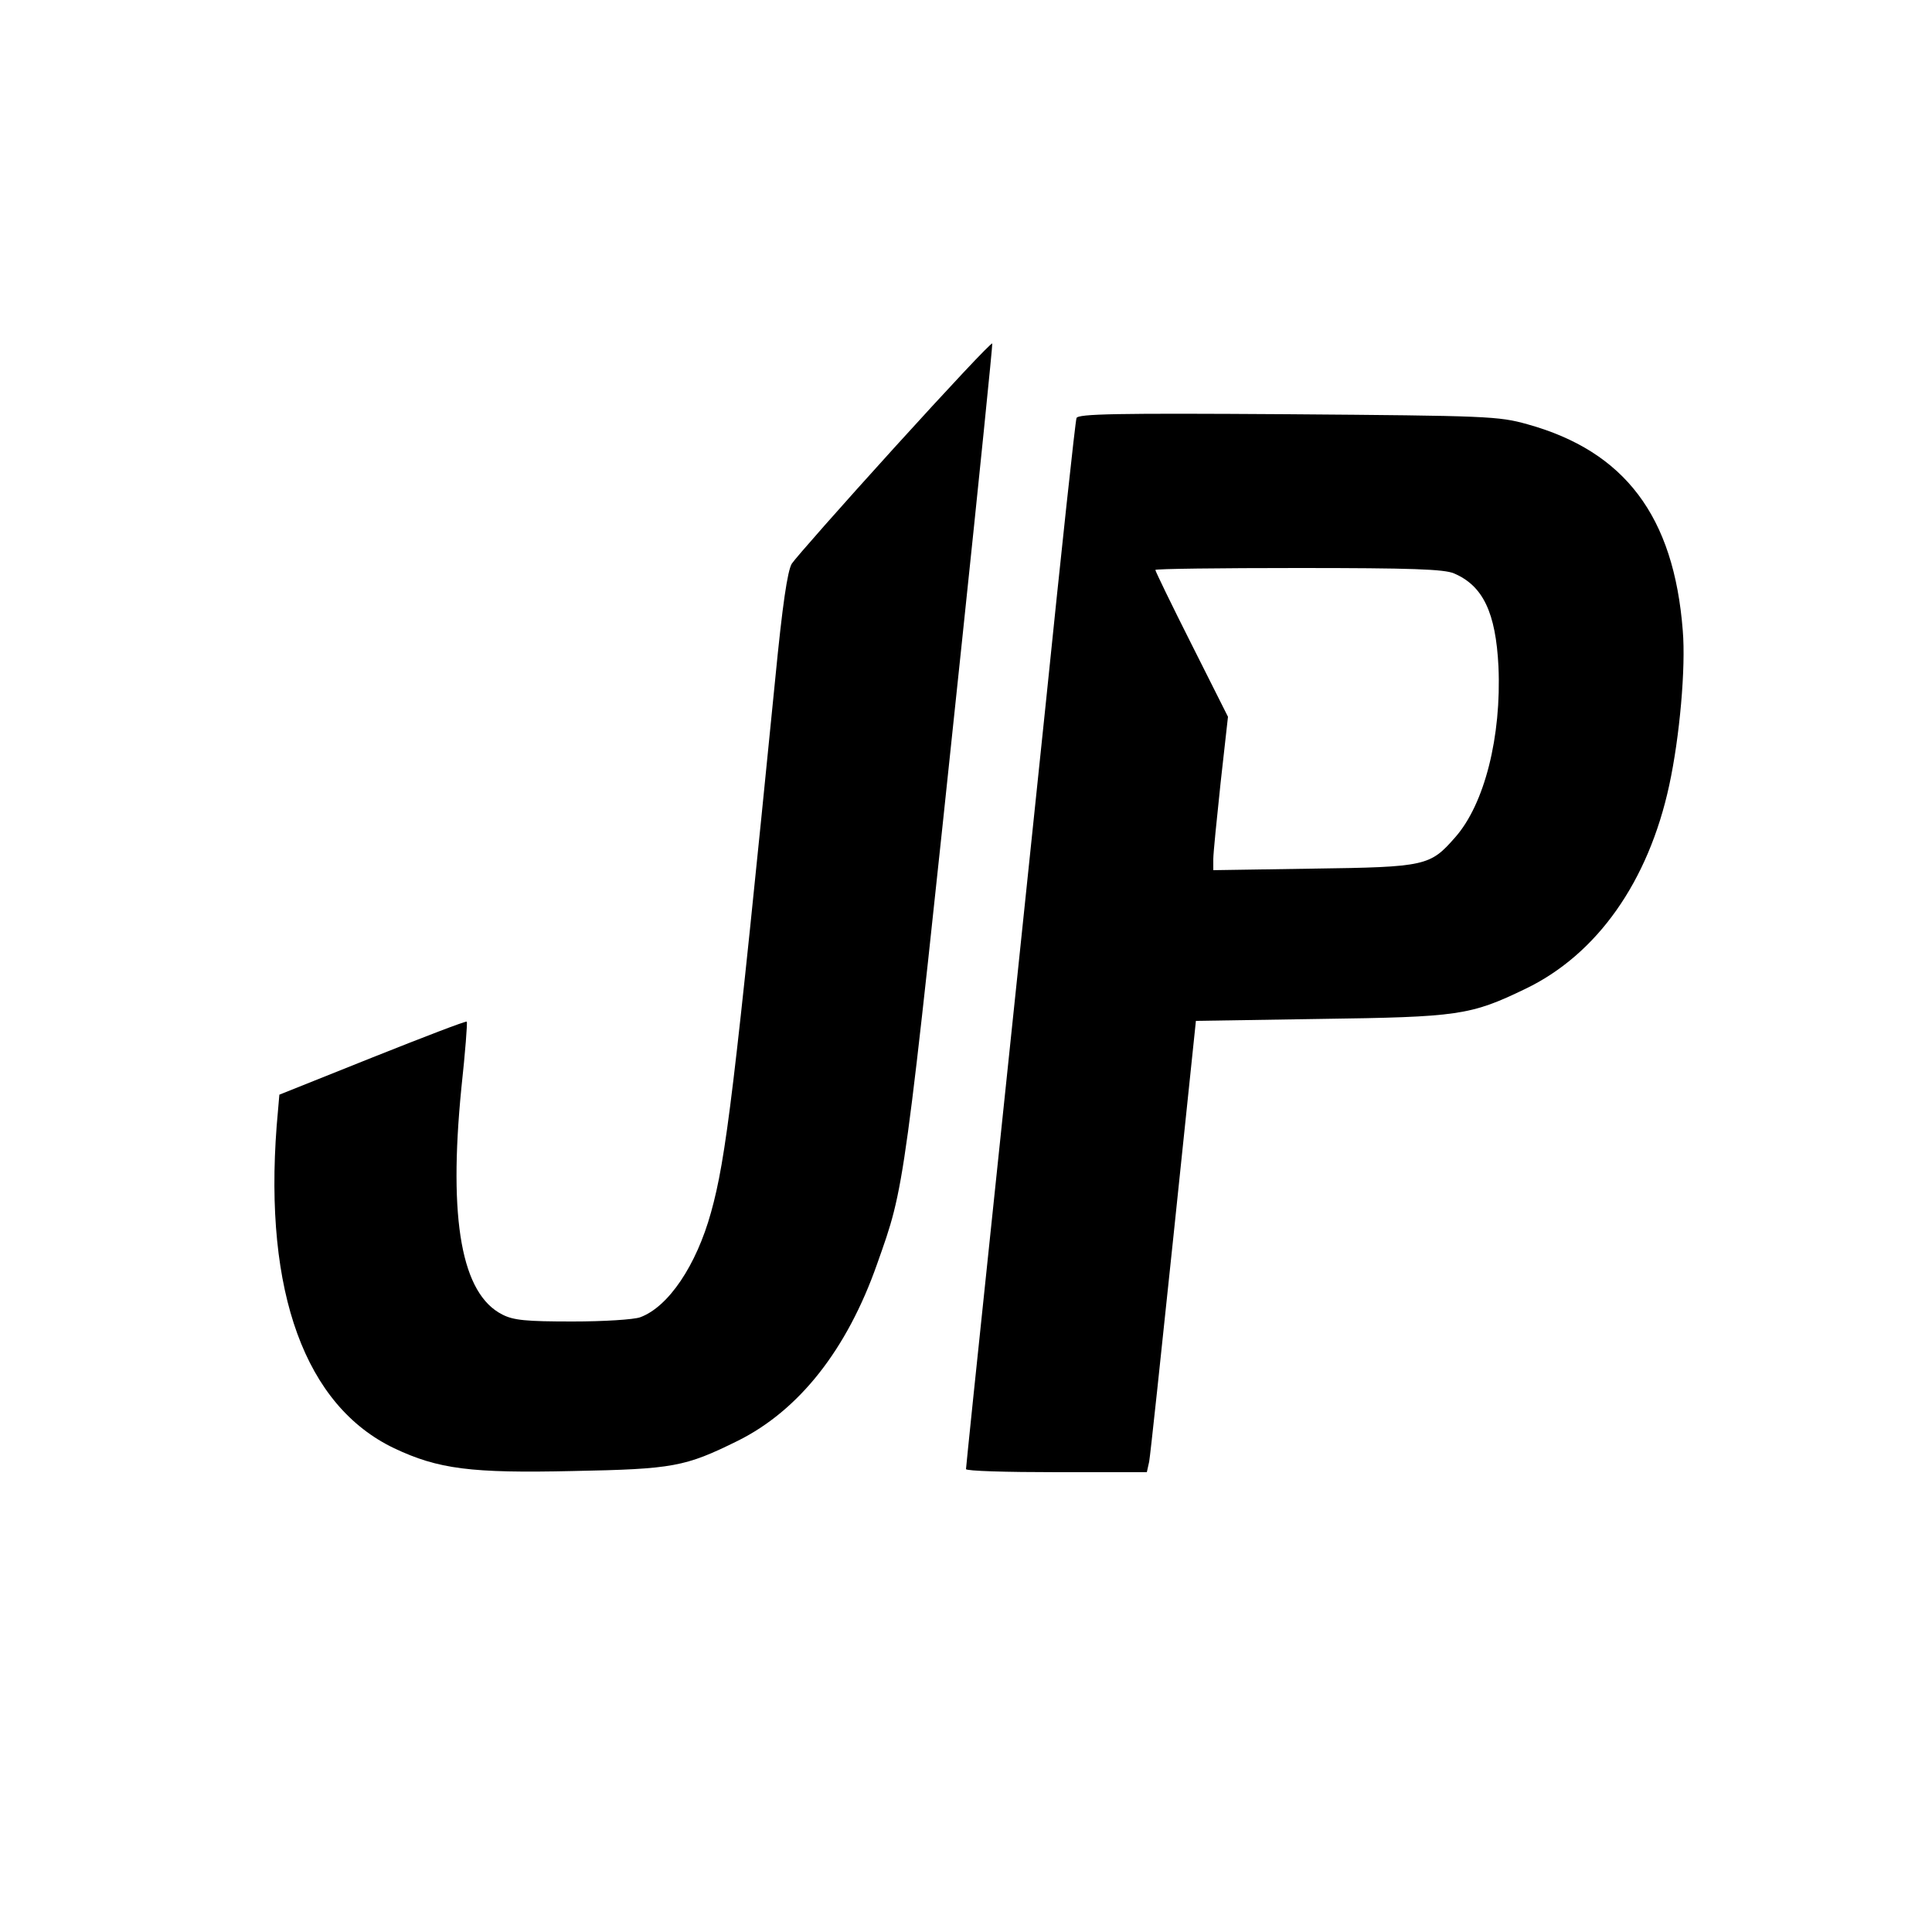 <?xml version="1.0" standalone="no"?>
<!DOCTYPE svg PUBLIC "-//W3C//DTD SVG 20010904//EN"
 "http://www.w3.org/TR/2001/REC-SVG-20010904/DTD/svg10.dtd">
<svg version="1.0" xmlns="http://www.w3.org/2000/svg"
 width="500pt" height="500pt" viewBox="0 0 500 500"
 preserveAspectRatio="xMidYMid meet">
<g transform="translate(0,500) scale(0.1,-0.1)"
fill="#000000" stroke="none">
<path d="M2315 3842 c-137 -151 -257 -287 -266 -301 -11 -19 -24 -105 -43
-301 -106 -1066 -127 -1238 -166 -1378 -38 -137 -110 -244 -183 -271 -16 -6
-94 -11 -175 -11 -120 0 -153 3 -182 18 -105 53 -140 243 -106 586 10 92 16
170 14 172 -3 2 -112 -40 -245 -93 l-240 -96 -7 -81 c-33 -431 74 -724 304
-834 114 -54 199 -65 463 -59 260 5 290 11 426 78 159 79 283 236 361 458 72
204 68 171 220 1615 44 418 79 763 78 767 -2 4 -115 -117 -253 -269z"/>
<path d="M2786 3918 c-3 -7 -39 -341 -80 -743 -42 -401 -105 -1009 -141 -1350
-36 -341 -65 -623 -65 -627 0 -5 105 -8 234 -8 l234 0 6 27 c3 16 31 279 63
585 l58 556 320 5 c360 5 390 9 533 78 185 89 318 277 372 527 27 125 43 304
35 400 -23 296 -150 464 -402 534 -75 21 -102 22 -621 26 -444 3 -543 1 -546
-10z m977 -402 c75 -32 108 -101 115 -241 8 -181 -36 -356 -112 -442 -65 -74
-75 -77 -368 -81 l-258 -4 0 29 c0 15 9 104 19 198 l19 170 -94 187 c-52 103
-94 190 -94 193 0 3 167 5 370 5 292 0 378 -3 403 -14z"/>
</g>
</svg>
